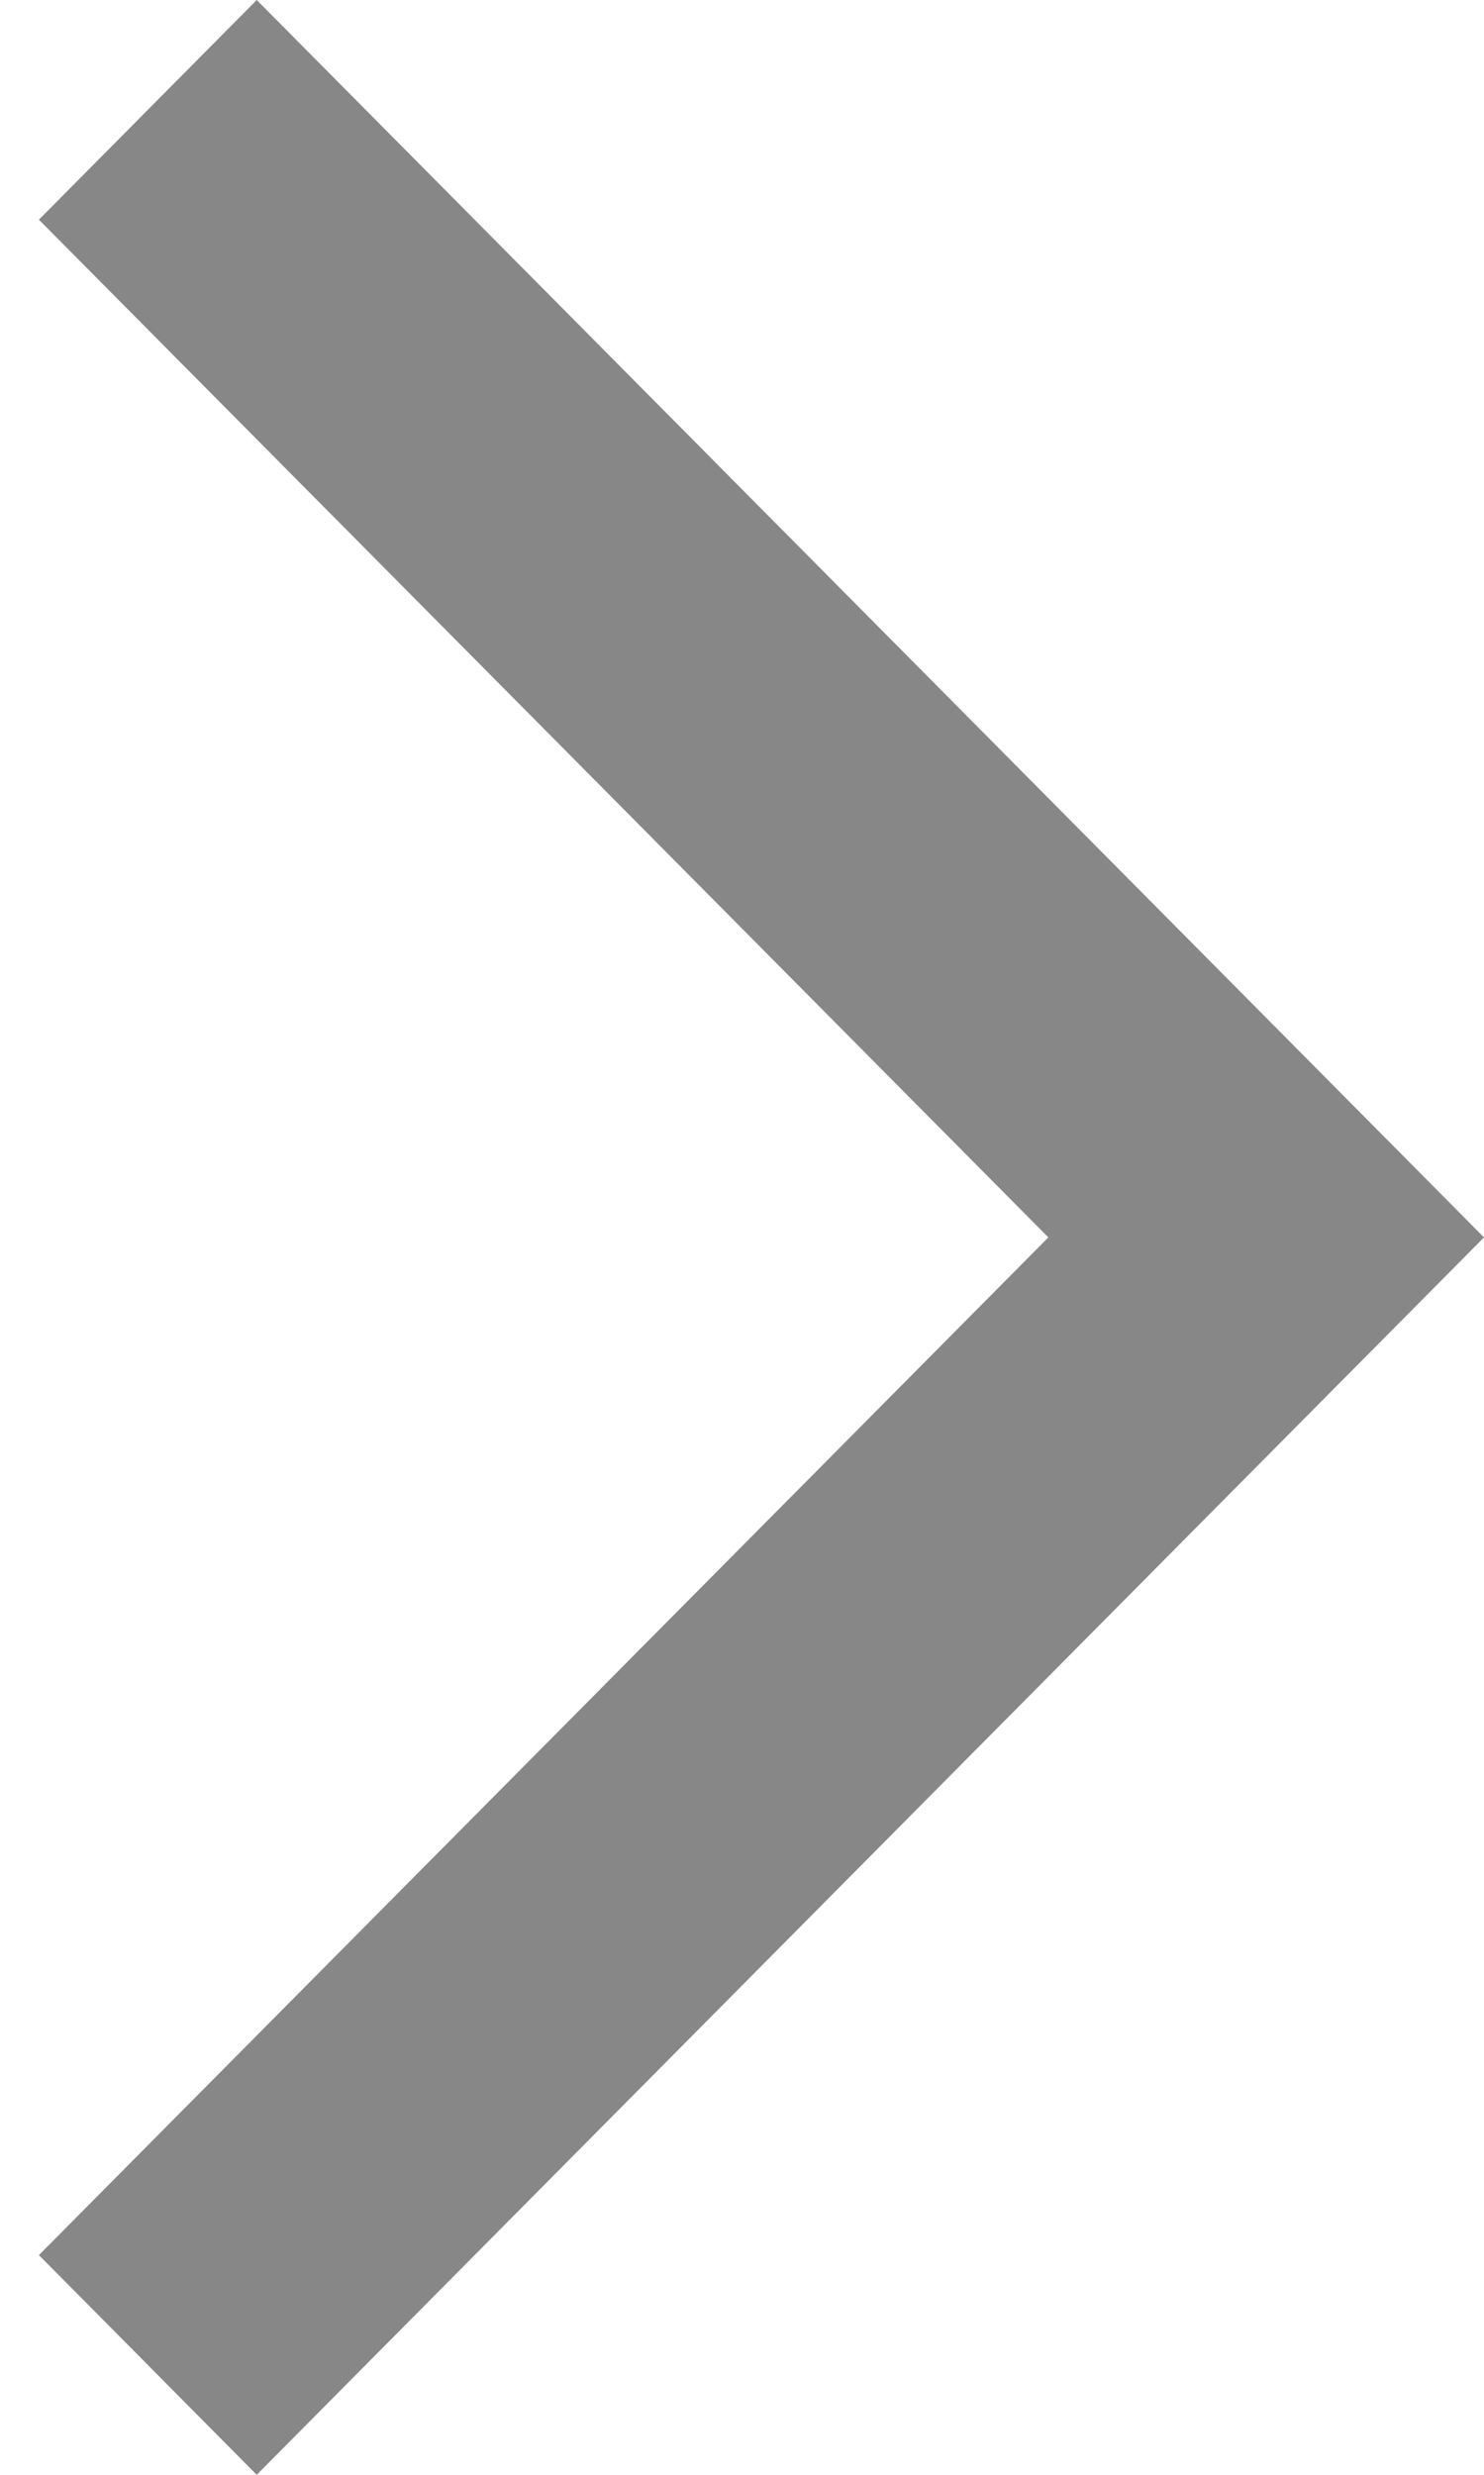 <svg width="18" height="30" viewBox="0 0 18 30" fill="none" xmlns="http://www.w3.org/2000/svg">
<path d="M3.114 1.30136e-06L18 15L3.114 30L0.472 27.337L12.716 15L0.472 2.663L3.114 1.30136e-06Z" fill="#878787"/>
</svg>
